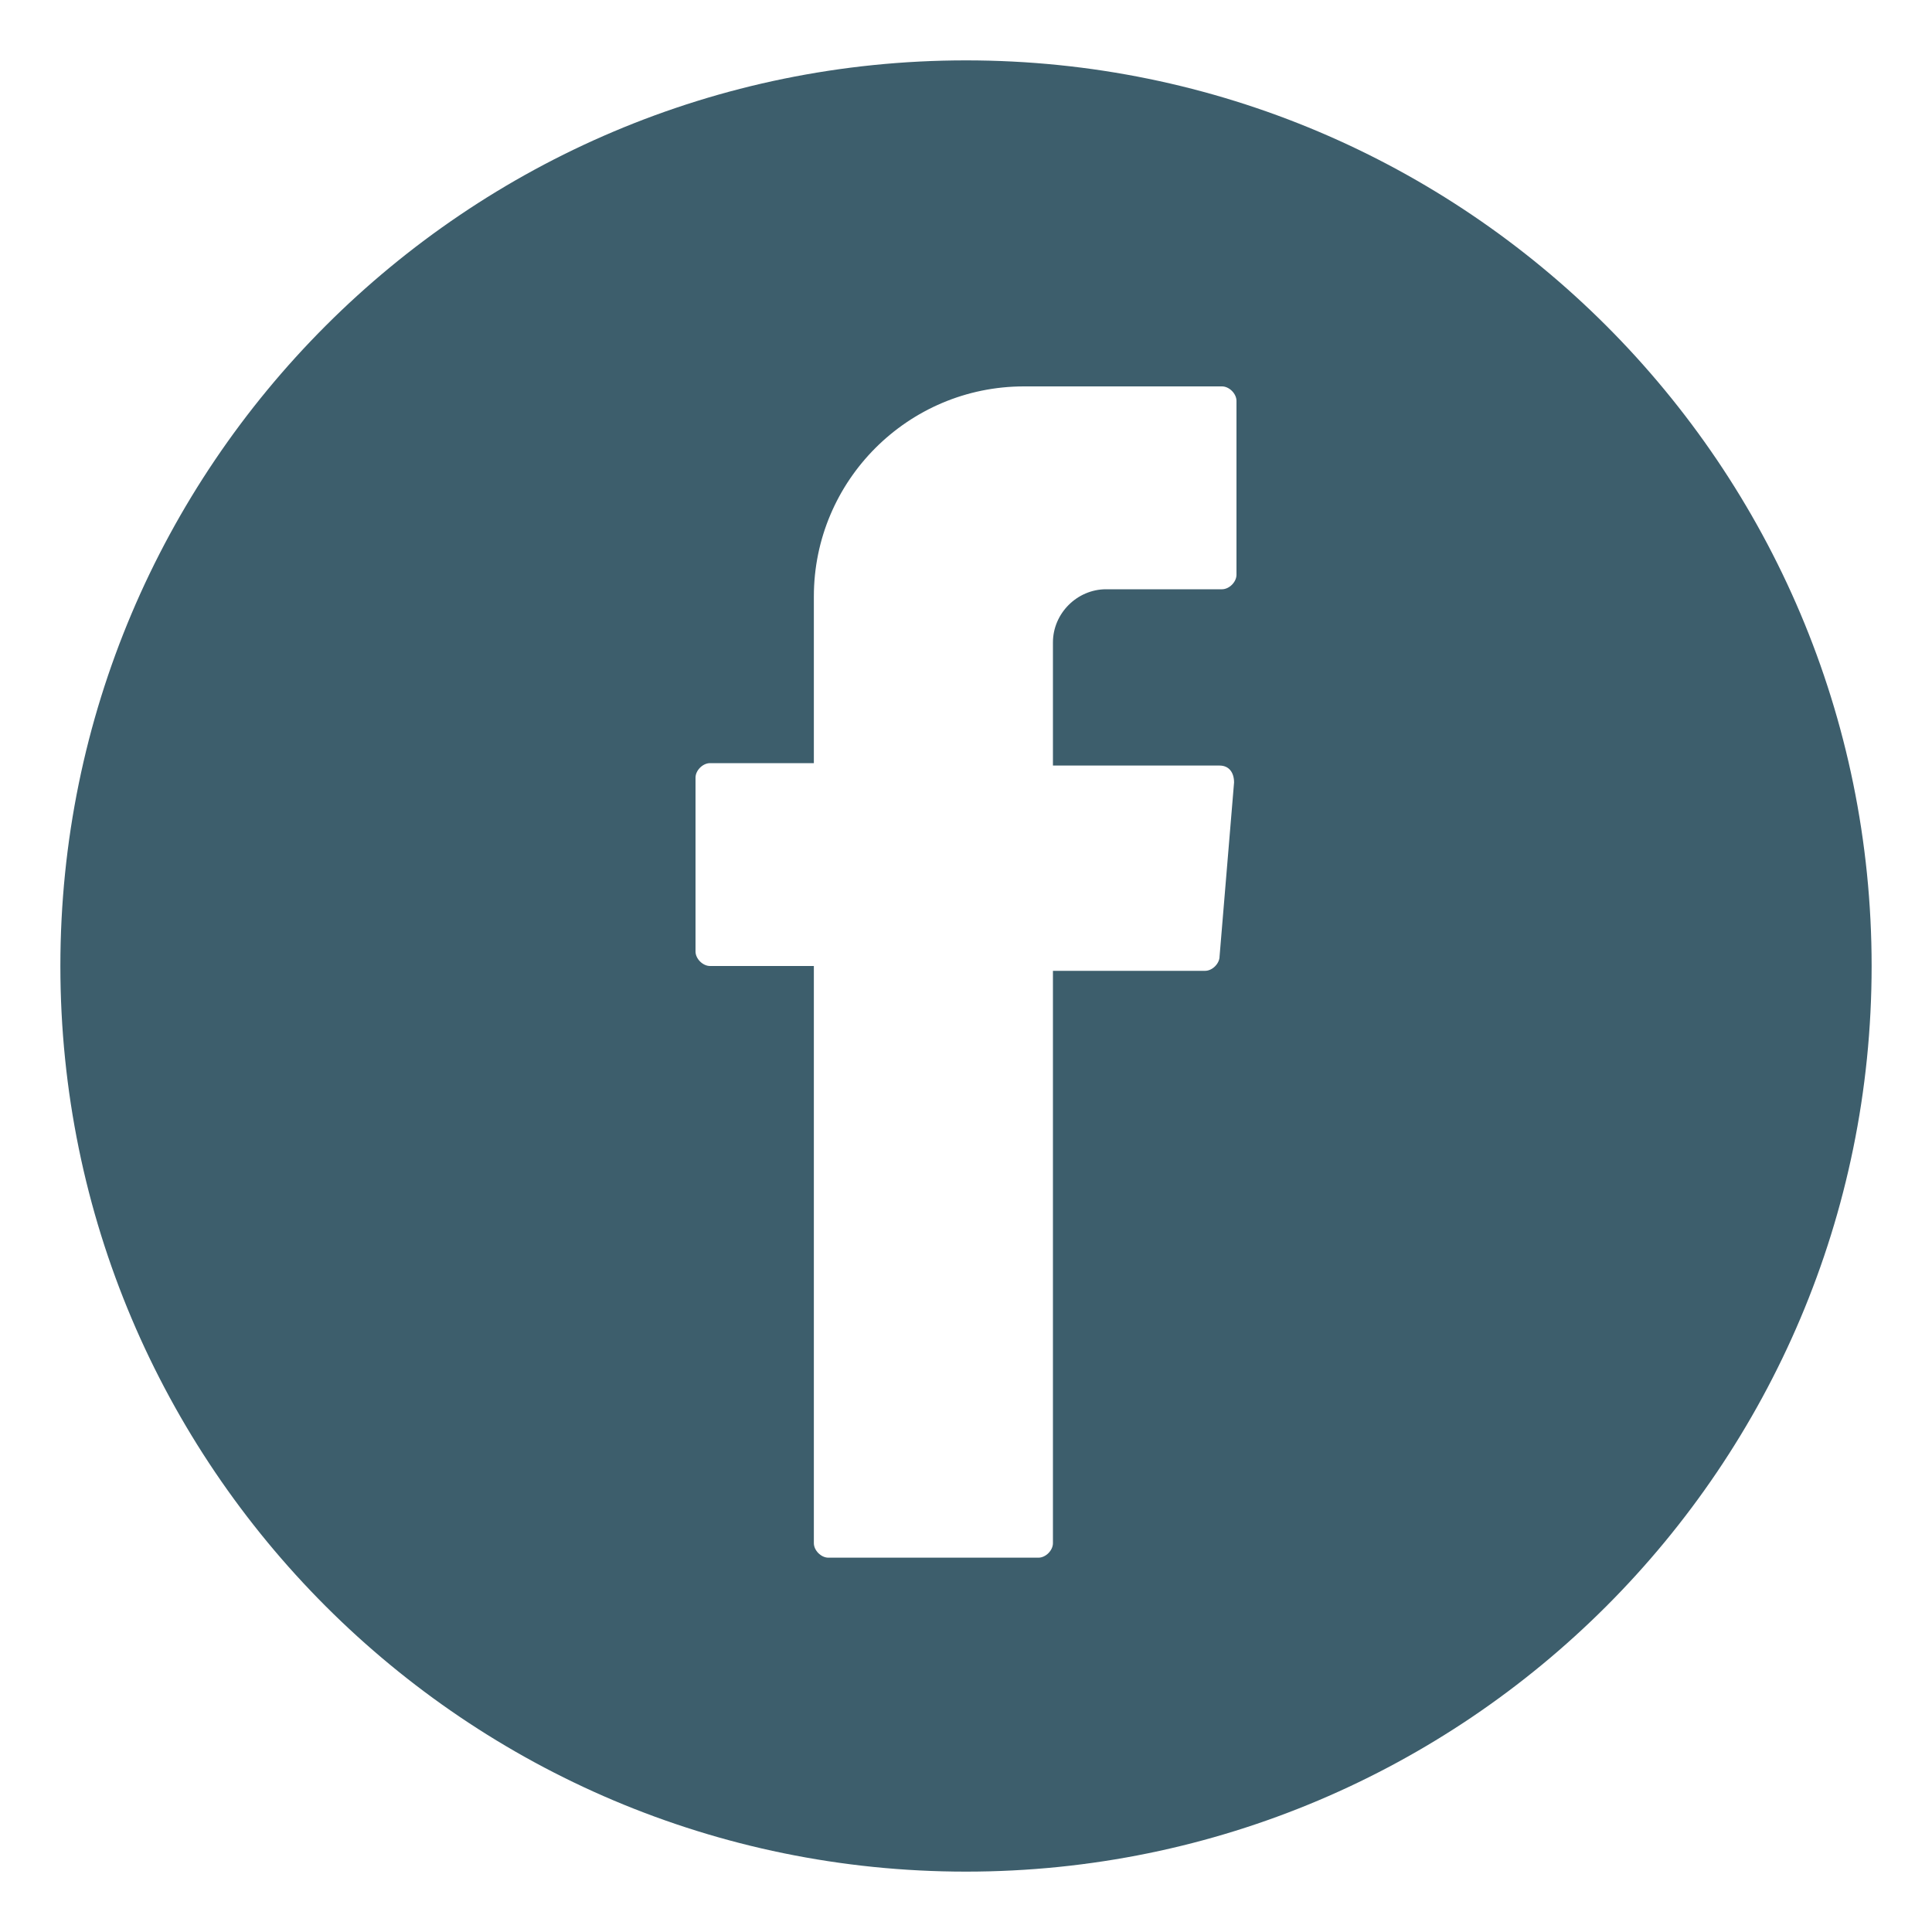<?xml version="1.0" encoding="utf-8"?>
<!-- Generator: Adobe Illustrator 25.2.1, SVG Export Plug-In . SVG Version: 6.00 Build 0)  -->
<!DOCTYPE svg PUBLIC "-//W3C//DTD SVG 1.1//EN" "http://www.w3.org/Graphics/SVG/1.1/DTD/svg11.dtd">
<svg version="1.1" id="Layer_1" xmlns:x="http://ns.adobe.com/Extensibility/1.0/" xmlns:i="http://ns.adobe.com/AdobeIllustrator/10.0/" xmlns:graph="http://ns.adobe.com/Graphs/1.0/"
	 xmlns="http://www.w3.org/2000/svg" xmlns:xlink="http://www.w3.org/1999/xlink" x="0px" y="0px" width="80px" height="80px"
	 viewBox="0 0 80 80" style="enable-background:new 0 0 80 80;" xml:space="preserve">
<style type="text/css">
	.st0{fill:#3D5E6C;}
</style>
<path class="st0" d="M40,2.5C19.3,2.5,2.5,19.3,2.5,40c0,20.7,16.8,37.5,37.5,37.5S77.5,60.7,77.5,40C77.5,19.3,60.7,2.5,40,2.5z
	 M51.2,23.8c0,0.3-0.3,0.6-0.6,0.6h-4.8c-1.2,0-2.2,1-2.2,2.2v5.1h6.9c0.4,0,0.6,0.3,0.6,0.7l-0.6,7.2c0,0.3-0.3,0.6-0.6,0.6h-6.3
	v23.7c0,0.3-0.3,0.6-0.6,0.6h-8.7c-0.3,0-0.6-0.3-0.6-0.6V40h-4.3c-0.3,0-0.6-0.3-0.6-0.6v-7.2c0-0.3,0.3-0.6,0.6-0.6h4.3v-6.9
	c0-4.8,3.9-8.7,8.7-8.7h8.2c0.3,0,0.6,0.3,0.6,0.6L51.2,23.8L51.2,23.8z"/>
</svg>
